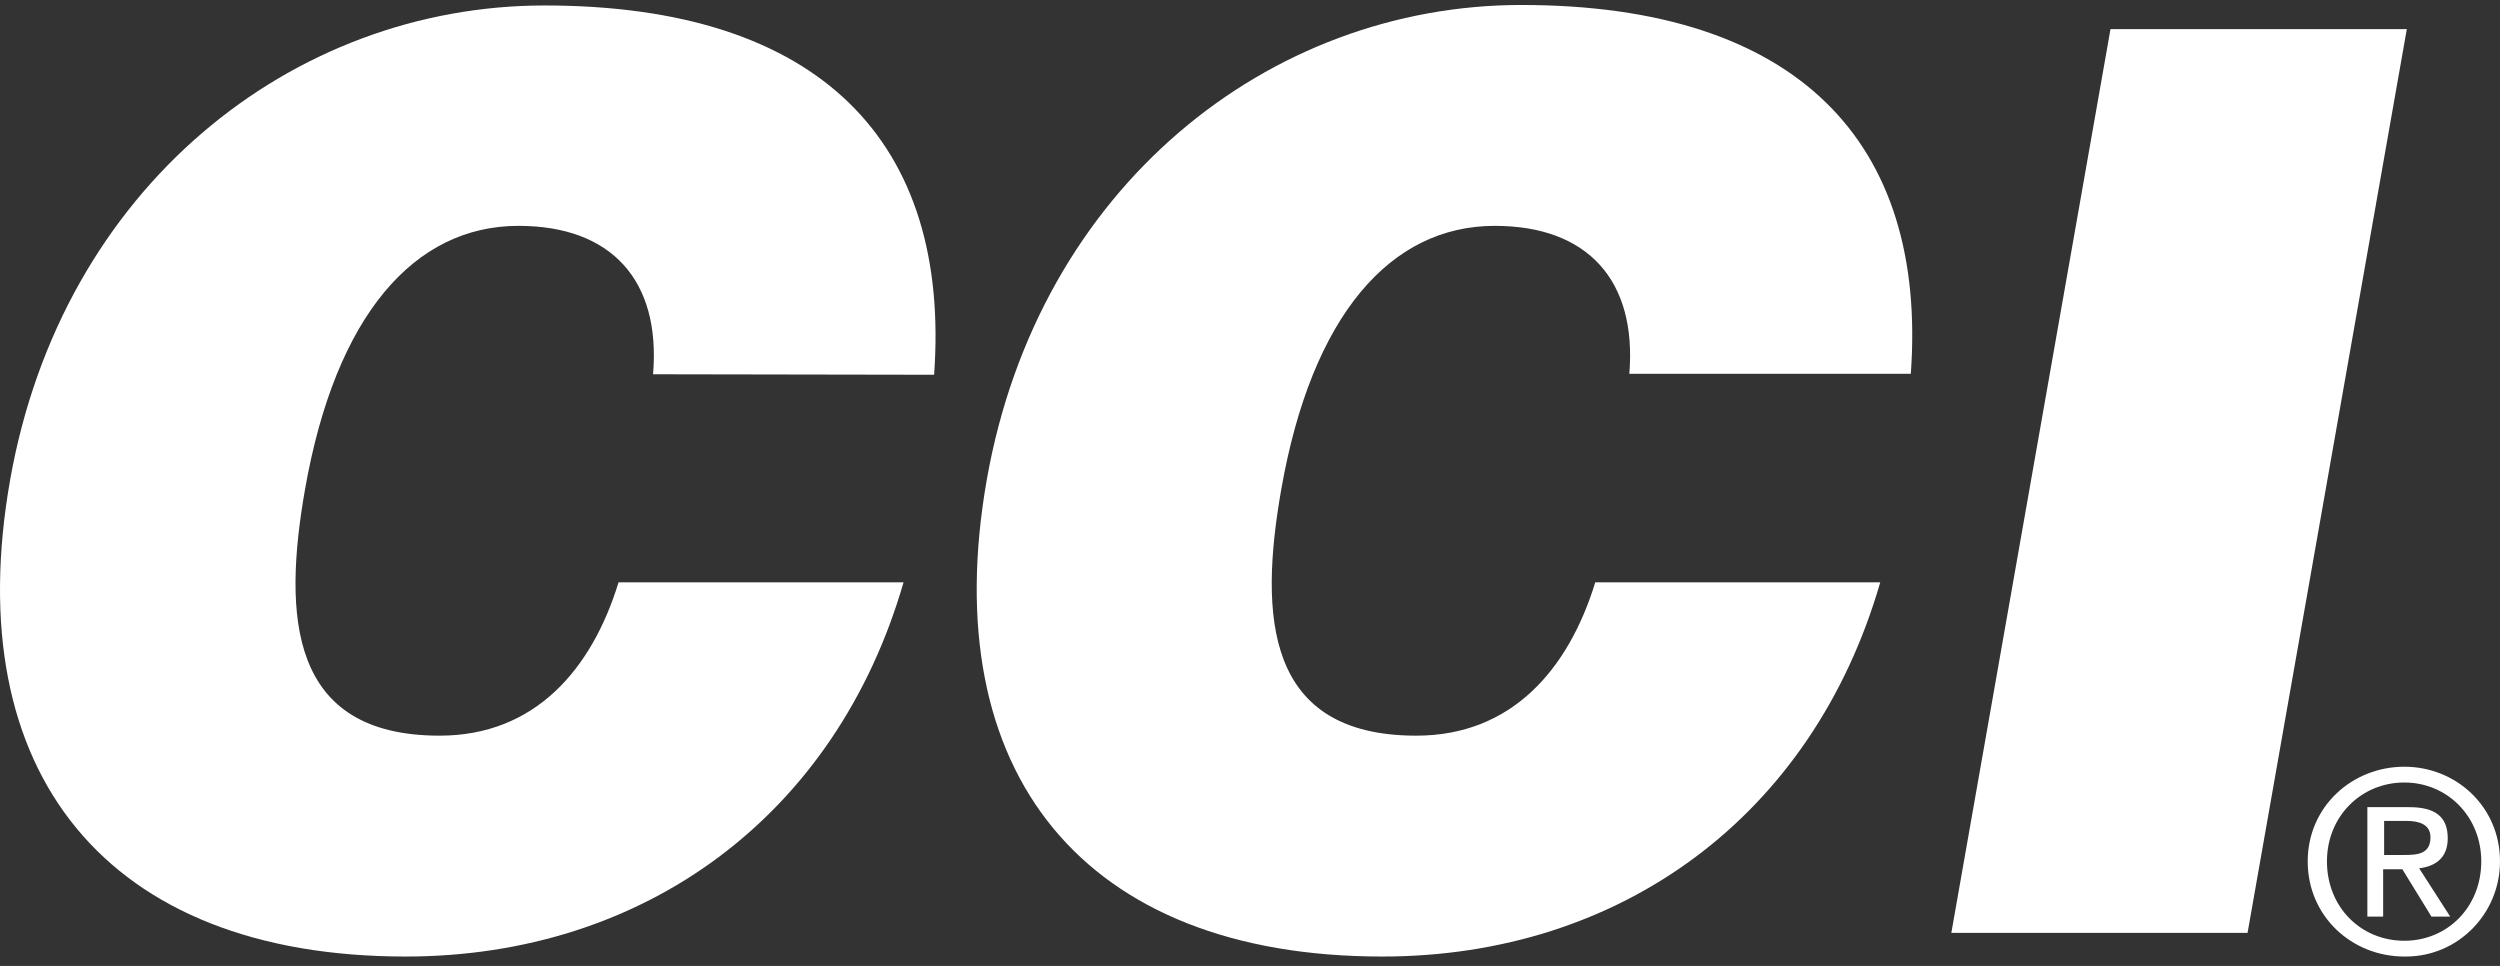 <svg width="132" height="51" viewBox="0 0 132 51" fill="none" xmlns="http://www.w3.org/2000/svg">
<rect x="0" y="0" width="132" height="51" fill="#333333" stroke="none"/>
<g id="cci">
<path id="Vector" d="M34.482 19.761C34.899 14.789 32.27 11.925 27.375 11.925C21.883 11.925 17.717 16.637 16.103 25.852C14.932 32.543 15.27 38.843 23.21 38.843C28.261 38.843 31.254 35.328 32.66 30.747H47.707C44.14 43.086 34.014 50.505 21.414 50.505C5.638 50.505 -2.197 40.821 0.536 25.332C3.269 9.895 15.427 0.289 28.755 0.289C43.333 0.289 50.206 7.526 49.321 19.787L34.482 19.761Z" fill="white"/>
<path id="Vector_2" d="M86.027 19.761C86.443 14.789 83.814 11.925 78.92 11.925C73.427 11.925 69.262 16.637 67.648 25.853C66.476 32.543 66.815 38.843 74.781 38.843C79.831 38.843 82.825 35.328 84.23 30.747H99.277C95.711 43.086 85.584 50.505 72.984 50.505C57.209 50.505 49.373 40.821 52.106 25.306C54.84 9.869 66.997 0.263 80.326 0.263C94.904 0.263 101.776 7.5 100.891 19.735H86.027V19.761Z" fill="white"/>
<path id="Vector_3" d="M103.026 49.282L111.434 1.538H127.08L118.671 49.256H103.026V49.282Z" fill="white"/>
<path id="Vector_4" d="M121.847 45.481C121.847 42.592 124.19 40.483 126.95 40.483C129.683 40.483 132 42.592 132 45.481C132 48.241 129.787 50.505 127.028 50.505C127.002 50.505 126.976 50.505 126.95 50.505C124.19 50.505 121.847 48.397 121.847 45.481ZM126.95 49.672C129.215 49.672 131.011 47.902 131.011 45.481C131.011 43.112 129.215 41.316 126.95 41.316C124.659 41.316 122.863 43.112 122.863 45.481C122.863 47.902 124.659 49.672 126.95 49.672ZM125.882 48.397H124.997V42.618H127.21C128.564 42.618 129.241 43.112 129.241 44.258C129.241 45.299 128.59 45.742 127.731 45.846L129.371 48.397H128.381L126.846 45.898H125.83V48.397H125.882ZM126.924 45.143C127.653 45.143 128.329 45.091 128.329 44.206C128.329 43.503 127.679 43.346 127.08 43.346H125.882V45.143H126.924Z" fill="white"/>
</g>
</svg>
